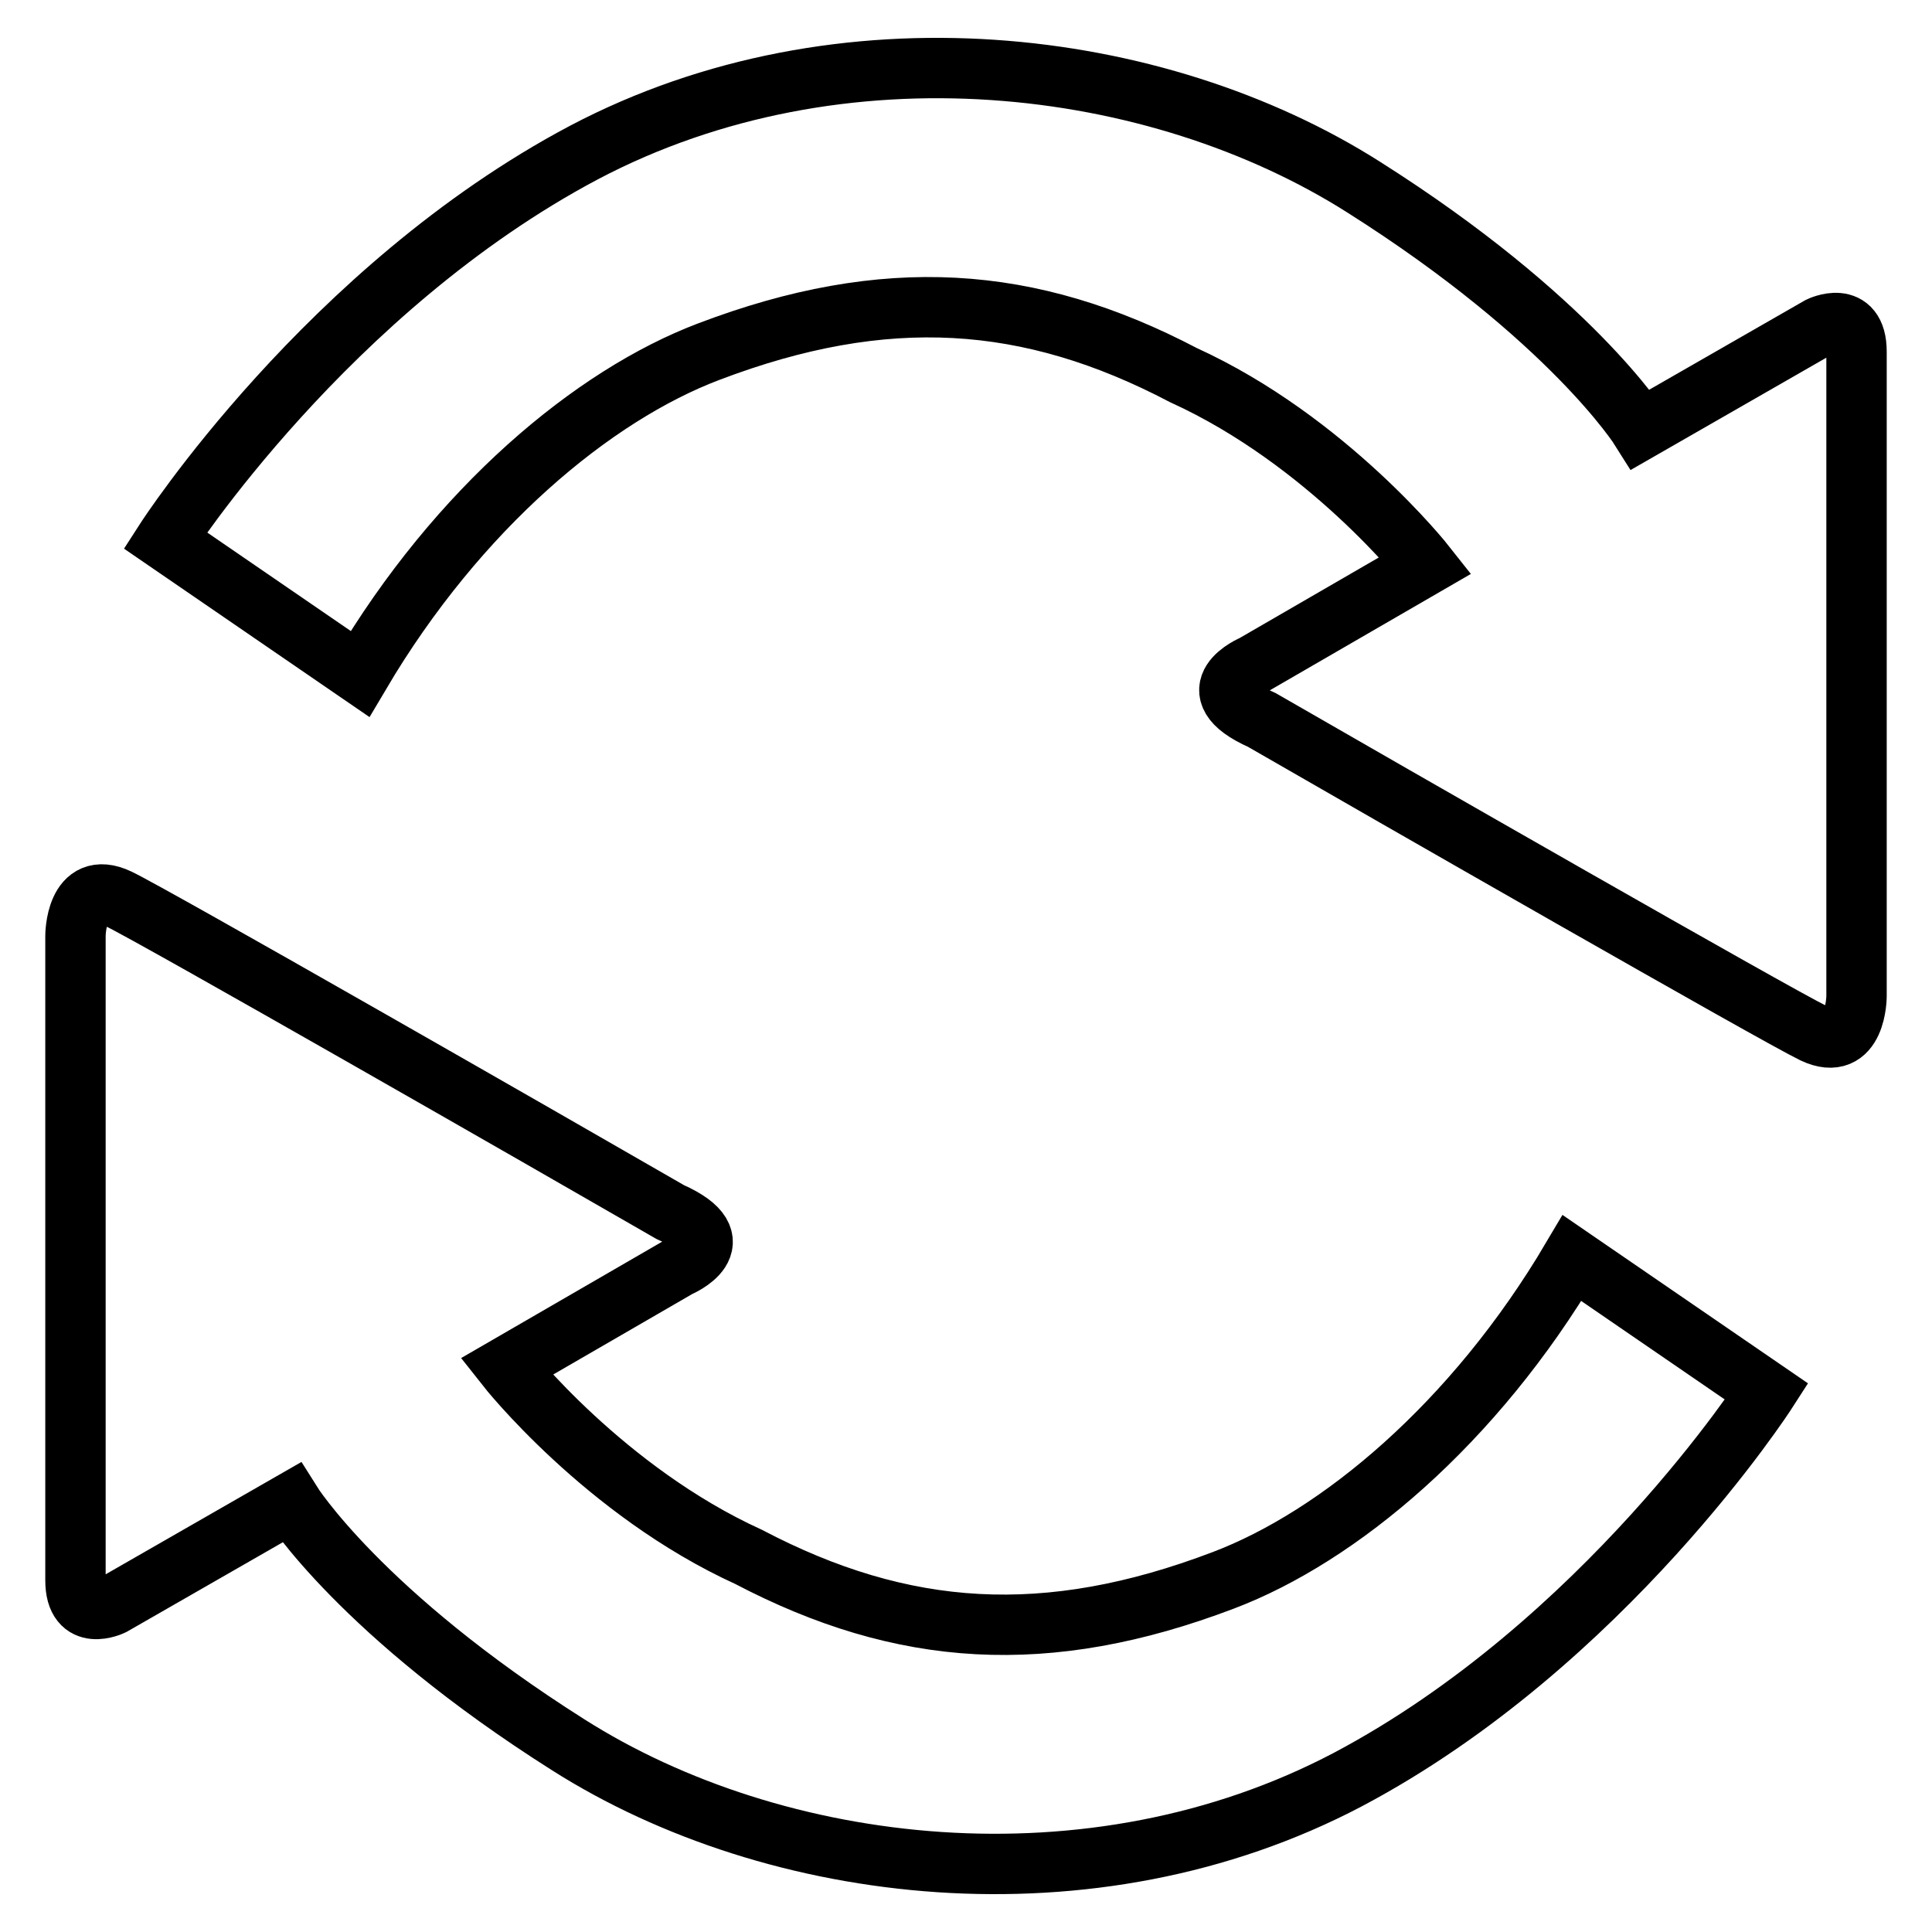 <?xml version="1.0" encoding="utf-8"?>
<!-- Svg Vector Icons : http://www.onlinewebfonts.com/icon -->
<!DOCTYPE svg PUBLIC "-//W3C//DTD SVG 1.1//EN" "http://www.w3.org/Graphics/SVG/1.1/DTD/svg11.dtd">
<svg version="1.1" xmlns="http://www.w3.org/2000/svg" xmlns:xlink="http://www.w3.org/1999/xlink" x="0px" y="0px" viewBox="0 0 256 256" enable-background="new 0 0 256 256" xml:space="preserve">
<g> <path stroke-width="8" fill-opacity="0" stroke="#000000"  d="M21.9,71.6c0,0,21.5-33.4,55.5-51.4c34-17.9,75.9-12.8,103.3,4.6c27.5,17.4,36.7,32.1,36.7,32.1l23.7-13.6 c0,0,4.9-2.4,4.9,3.3v85.4c0,0,0,7.6-5.7,4.9c-4.8-2.3-56.8-32.1-73.1-41.5c-9-4-1.1-7.3-1.1-7.3l22.8-13.2c0,0-13-16.5-32.1-25.2 c-20.4-10.7-39.5-12-62.9-3.1c-15.3,5.8-33.2,20.7-46.2,42.7L21.9,71.6L21.9,71.6z M234.1,184.4c0,0-21.5,33.4-55.5,51.4 c-34,17.9-75.9,12.8-103.3-4.6c-27.5-17.4-36.7-32.1-36.7-32.1l-23.7,13.6c0,0-4.9,2.4-4.9-3.3V124c0,0,0-7.6,5.7-4.9 c4.8,2.3,56.8,32.1,73.1,41.5c9,4,1.1,7.3,1.1,7.3l-22.8,13.2c0,0,13,16.5,32.1,25.2c20.4,10.7,39.5,12,62.9,3.1 c15.3-5.8,33.2-20.7,46.2-42.7L234.1,184.4L234.1,184.4z"/></g>
</svg>
